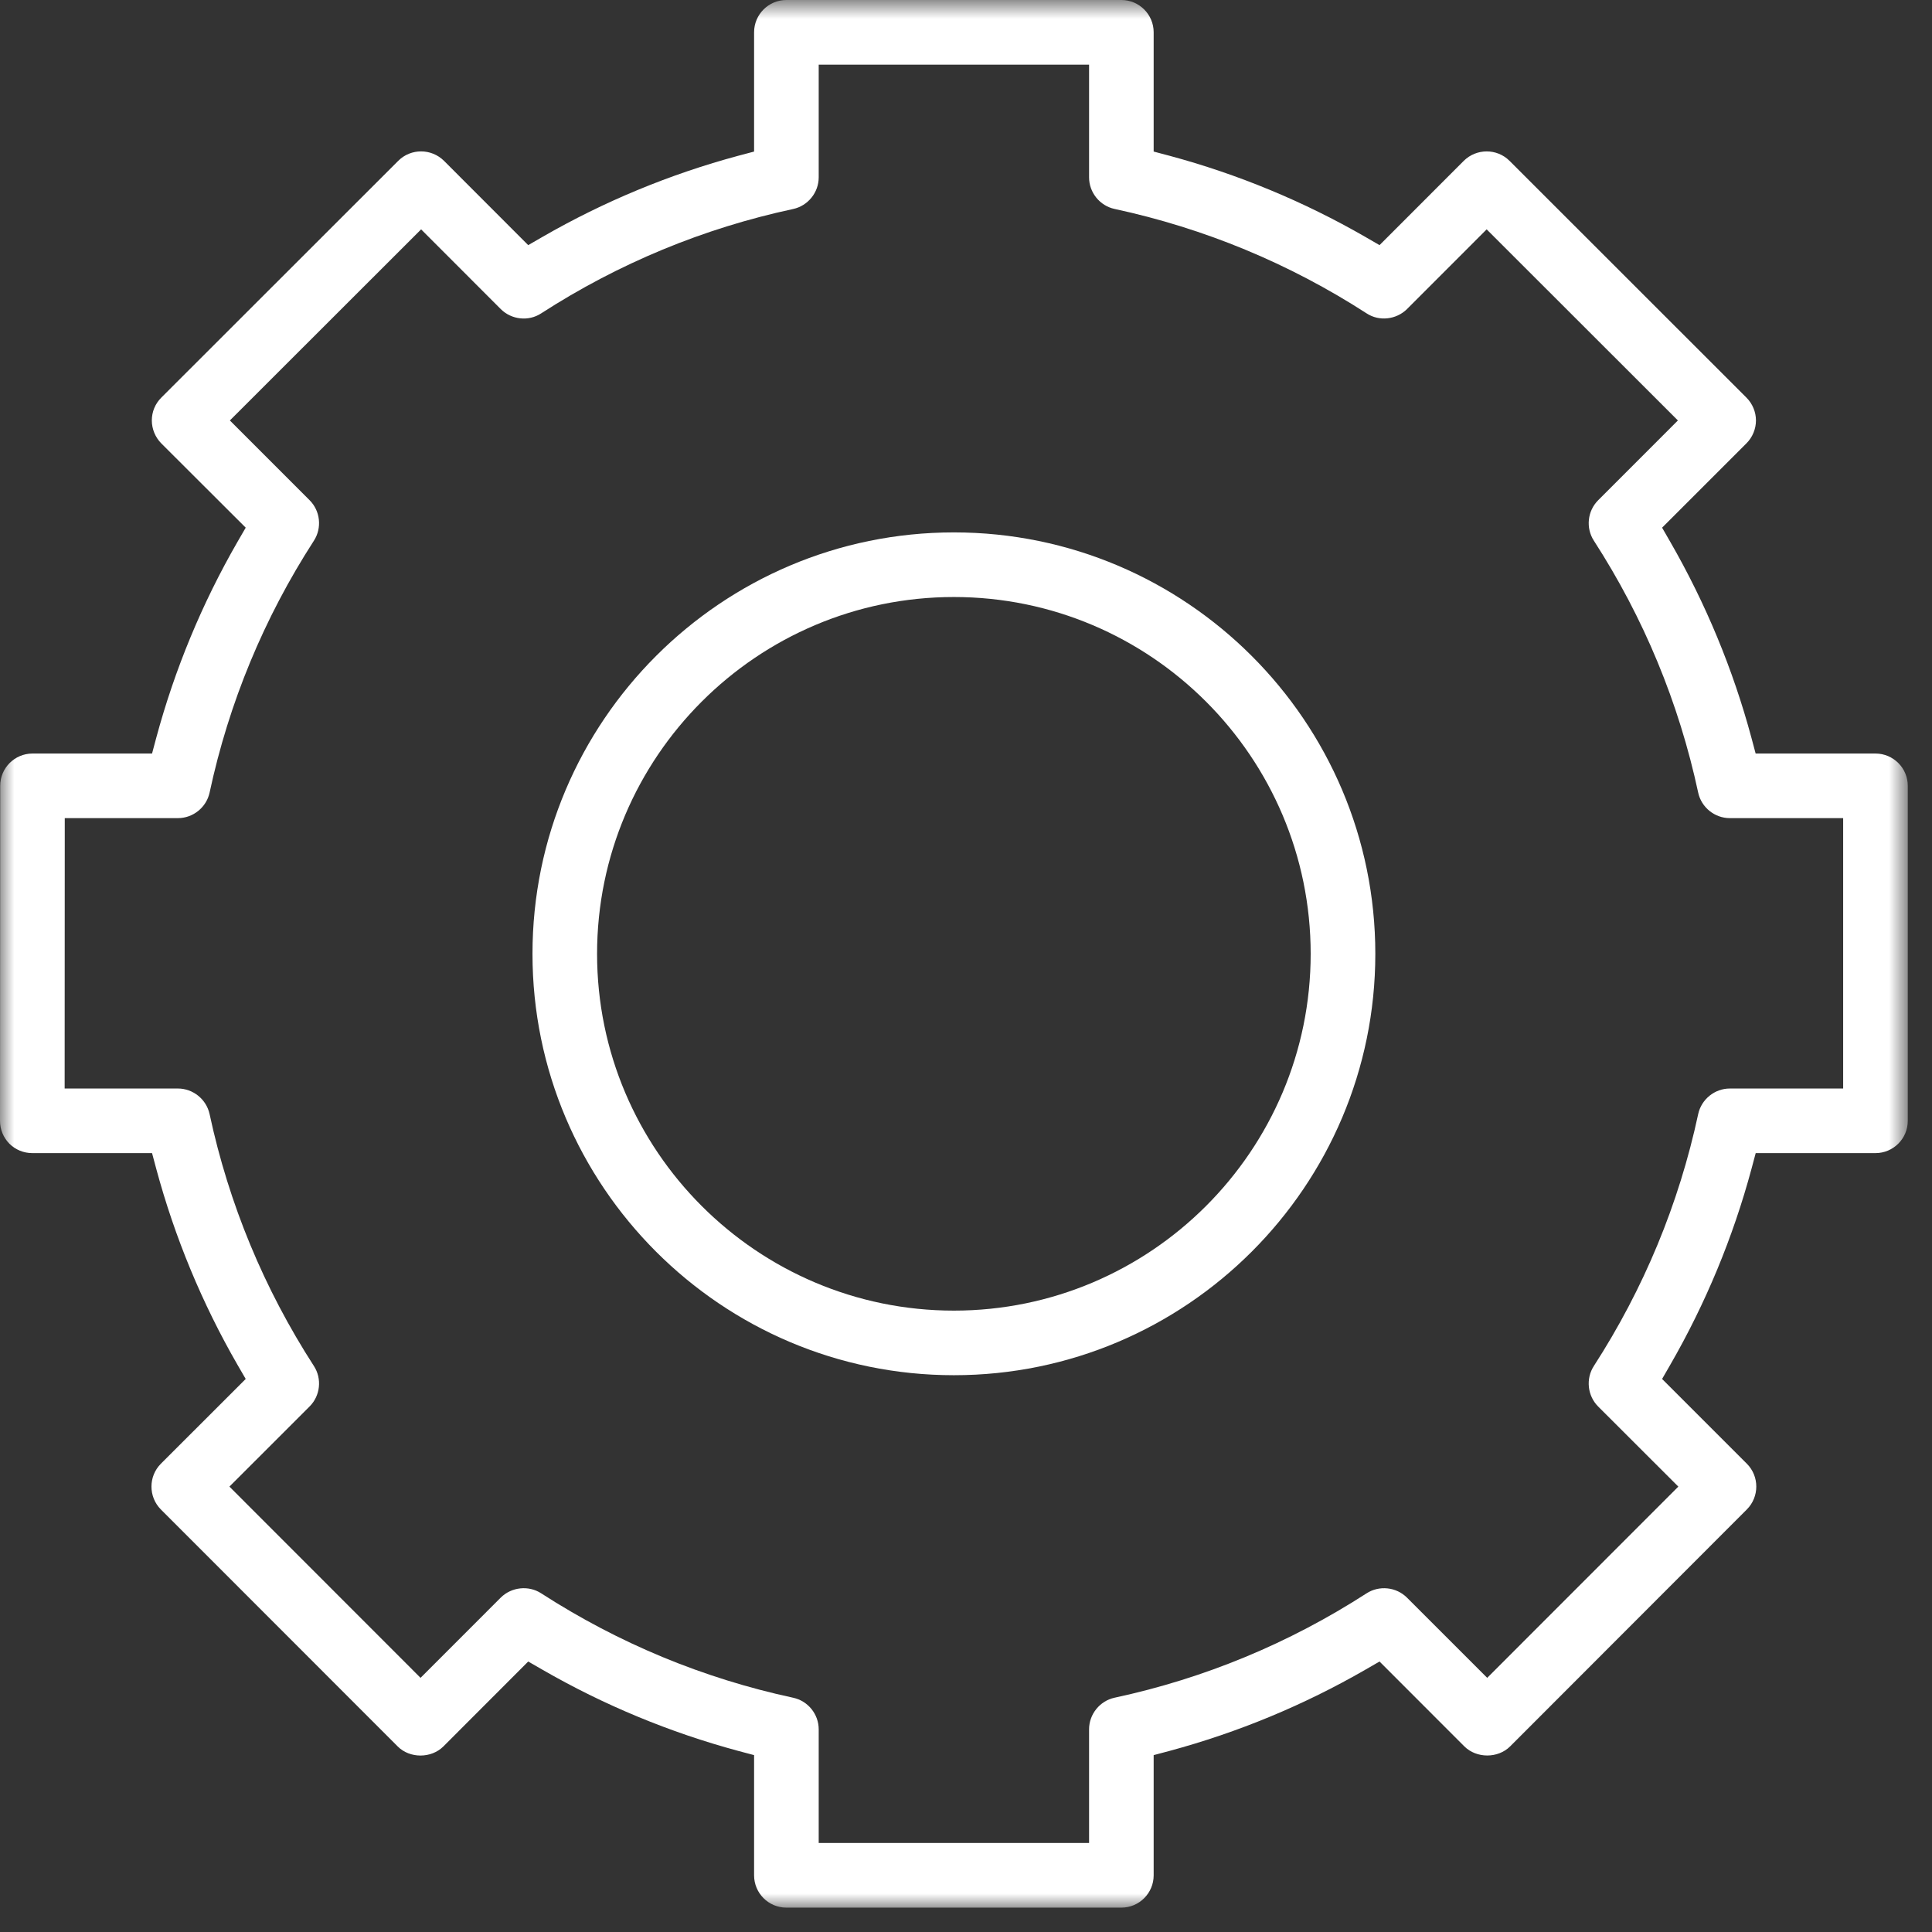 <?xml version="1.0" encoding="UTF-8"?>
<svg width="67px" height="67px" viewBox="0 0 67 67" version="1.1" xmlns="http://www.w3.org/2000/svg" xmlns:xlink="http://www.w3.org/1999/xlink">
    <rect x="0" y="0" width="67" height="67" fill="#333333" stroke="none"/>
    <!-- Generator: Sketch 63.1 (92452) - https://sketch.com -->
    <title>icon_rueca</title>
    <desc>Created with Sketch.</desc>
    <defs>
        <polygon id="path-1" points="0 0.845 66.16 0.845 66.16 67 0 67"></polygon>
    </defs>
    <g id="DISEÑO-PAGINAS" stroke="none" stroke-width="1" fill="none" fill-rule="evenodd">
        <g id="TR-2021-CAREERS-AYUDA-CANDIDATOS" transform="translate(-969, -2871)">
            <g id="FASES-DEL-PROCESO" transform="translate(0, 2606)">
                <g id="4" transform="translate(969, 264)">
                    <g id="Icon-Entre-Tecnica">
                        <g id="Group-6">
                            <g id="Group-3" transform="translate(0, 0.155)">
                                <mask id="mask-2" fill="white">
                                    <use xlink:href="#path-1"></use>
                                </mask>
                                <g id="Clip-2"></g>
                                <path d="M63.919,38.594 L59.988,38.594 C59.465,38.594 59.003,38.967 58.892,39.479 C58.223,42.597 57.004,45.536 55.273,48.217 C54.988,48.657 55.051,49.247 55.42,49.619 L58.203,52.399 L51.575,59.031 L48.792,56.249 C48.42,55.878 47.83,55.817 47.392,56.1 C44.707,57.833 41.768,59.051 38.653,59.72 C38.141,59.83 37.768,60.292 37.768,60.816 L37.768,64.758 L28.392,64.758 L28.392,60.816 C28.392,60.292 28.019,59.83 27.506,59.721 C24.392,59.051 21.452,57.833 18.768,56.1 C18.331,55.816 17.739,55.879 17.367,56.247 L14.584,59.031 L7.956,52.399 L10.739,49.617 C11.109,49.247 11.171,48.657 10.887,48.219 C9.155,45.536 7.937,42.597 7.268,39.479 C7.156,38.967 6.694,38.594 6.171,38.594 L2.242,38.594 L2.246,29.217 L6.171,29.217 C6.694,29.217 7.156,28.846 7.268,28.334 C7.937,25.214 9.155,22.275 10.887,19.594 C11.171,19.153 11.109,18.565 10.739,18.194 L7.972,15.426 L14.604,8.799 L17.367,11.565 C17.74,11.935 18.331,11.999 18.768,11.712 C21.452,9.979 24.392,8.761 27.506,8.093 C28.019,7.982 28.392,7.521 28.392,6.996 L28.392,3.087 L37.768,3.087 L37.768,6.996 C37.768,7.521 38.141,7.982 38.653,8.091 C41.772,8.763 44.711,9.981 47.392,11.712 C47.828,11.999 48.42,11.931 48.792,11.565 L51.556,8.799 L58.188,15.426 L55.422,18.194 C55.051,18.565 54.988,19.153 55.273,19.594 C57.004,22.275 58.223,25.214 58.892,28.334 C59.003,28.846 59.465,29.217 59.988,29.217 L63.919,29.217 L63.919,38.594 Z M66.16,39.715 L66.16,28.096 C66.16,27.479 65.657,26.977 65.04,26.977 L60.884,26.977 L60.738,26.43 C60.1,24.057 59.152,21.77 57.922,19.634 L57.64,19.144 L60.566,16.219 C60.774,16.011 60.895,15.721 60.895,15.426 C60.895,15.131 60.774,14.843 60.566,14.635 L52.349,6.422 C51.911,5.985 51.2,5.989 50.763,6.422 L47.841,9.346 L47.352,9.063 C45.216,7.832 42.929,6.885 40.555,6.246 L40.008,6.101 L40.008,1.966 C40.008,1.348 39.507,0.845 38.889,0.845 L27.271,0.845 C26.652,0.845 26.151,1.348 26.151,1.966 L26.151,6.101 L25.605,6.246 C23.231,6.885 20.943,7.832 18.808,9.063 L18.318,9.346 L15.397,6.422 C14.961,5.99 14.25,5.983 13.811,6.422 L5.593,14.635 C5.381,14.846 5.265,15.127 5.265,15.426 C5.265,15.721 5.385,16.011 5.593,16.221 L8.521,19.144 L8.237,19.634 C7.007,21.768 6.06,24.055 5.419,26.43 L5.273,26.977 L1.127,26.977 C0.509,26.977 0.007,27.479 0.007,28.096 L-0,39.713 C-0.001,40.01 0.118,40.298 0.326,40.508 C0.538,40.718 0.821,40.834 1.121,40.834 L5.273,40.834 L5.419,41.38 C6.06,43.756 7.007,46.043 8.237,48.177 L8.521,48.666 L5.579,51.606 C5.144,52.043 5.144,52.754 5.579,53.192 L13.791,61.409 C14.213,61.833 14.956,61.829 15.377,61.409 L18.318,58.465 L18.808,58.747 C20.942,59.978 23.23,60.925 25.605,61.566 L26.151,61.711 L26.151,65.879 C26.151,66.497 26.652,67 27.271,67 L38.889,67 C39.507,67 40.008,66.497 40.008,65.879 L40.008,61.711 L40.555,61.566 C42.931,60.925 45.217,59.978 47.352,58.747 L47.841,58.465 L50.783,61.409 C51.205,61.827 51.944,61.831 52.369,61.409 L60.578,53.192 C61.016,52.754 61.016,52.043 60.58,51.606 L57.64,48.666 L57.922,48.177 C59.152,46.043 60.1,43.756 60.74,41.38 L60.886,40.834 L65.04,40.834 C65.657,40.834 66.16,40.332 66.16,39.715 L66.16,39.715 Z" id="Fill-1" fill="#FFFFFF" mask="url(#mask-2)"></path>
                            </g>
                            <path d="M33.08,46.451 C26.257,46.451 20.706,40.9 20.706,34.078 C20.706,27.255 26.257,21.704 33.08,21.704 C39.902,21.704 45.453,27.255 45.453,34.078 C45.453,40.9 39.902,46.451 33.08,46.451 M33.08,19.463 C25.021,19.463 18.466,26.019 18.466,34.078 C18.466,42.136 25.021,48.691 33.08,48.691 C41.138,48.691 47.695,42.136 47.695,34.078 C47.695,26.019 41.138,19.463 33.08,19.463" id="Fill-4" fill="#FFFFFF"></path>
                        </g>
                    </g>
                </g>
            </g>
        </g>
    </g>
</svg>